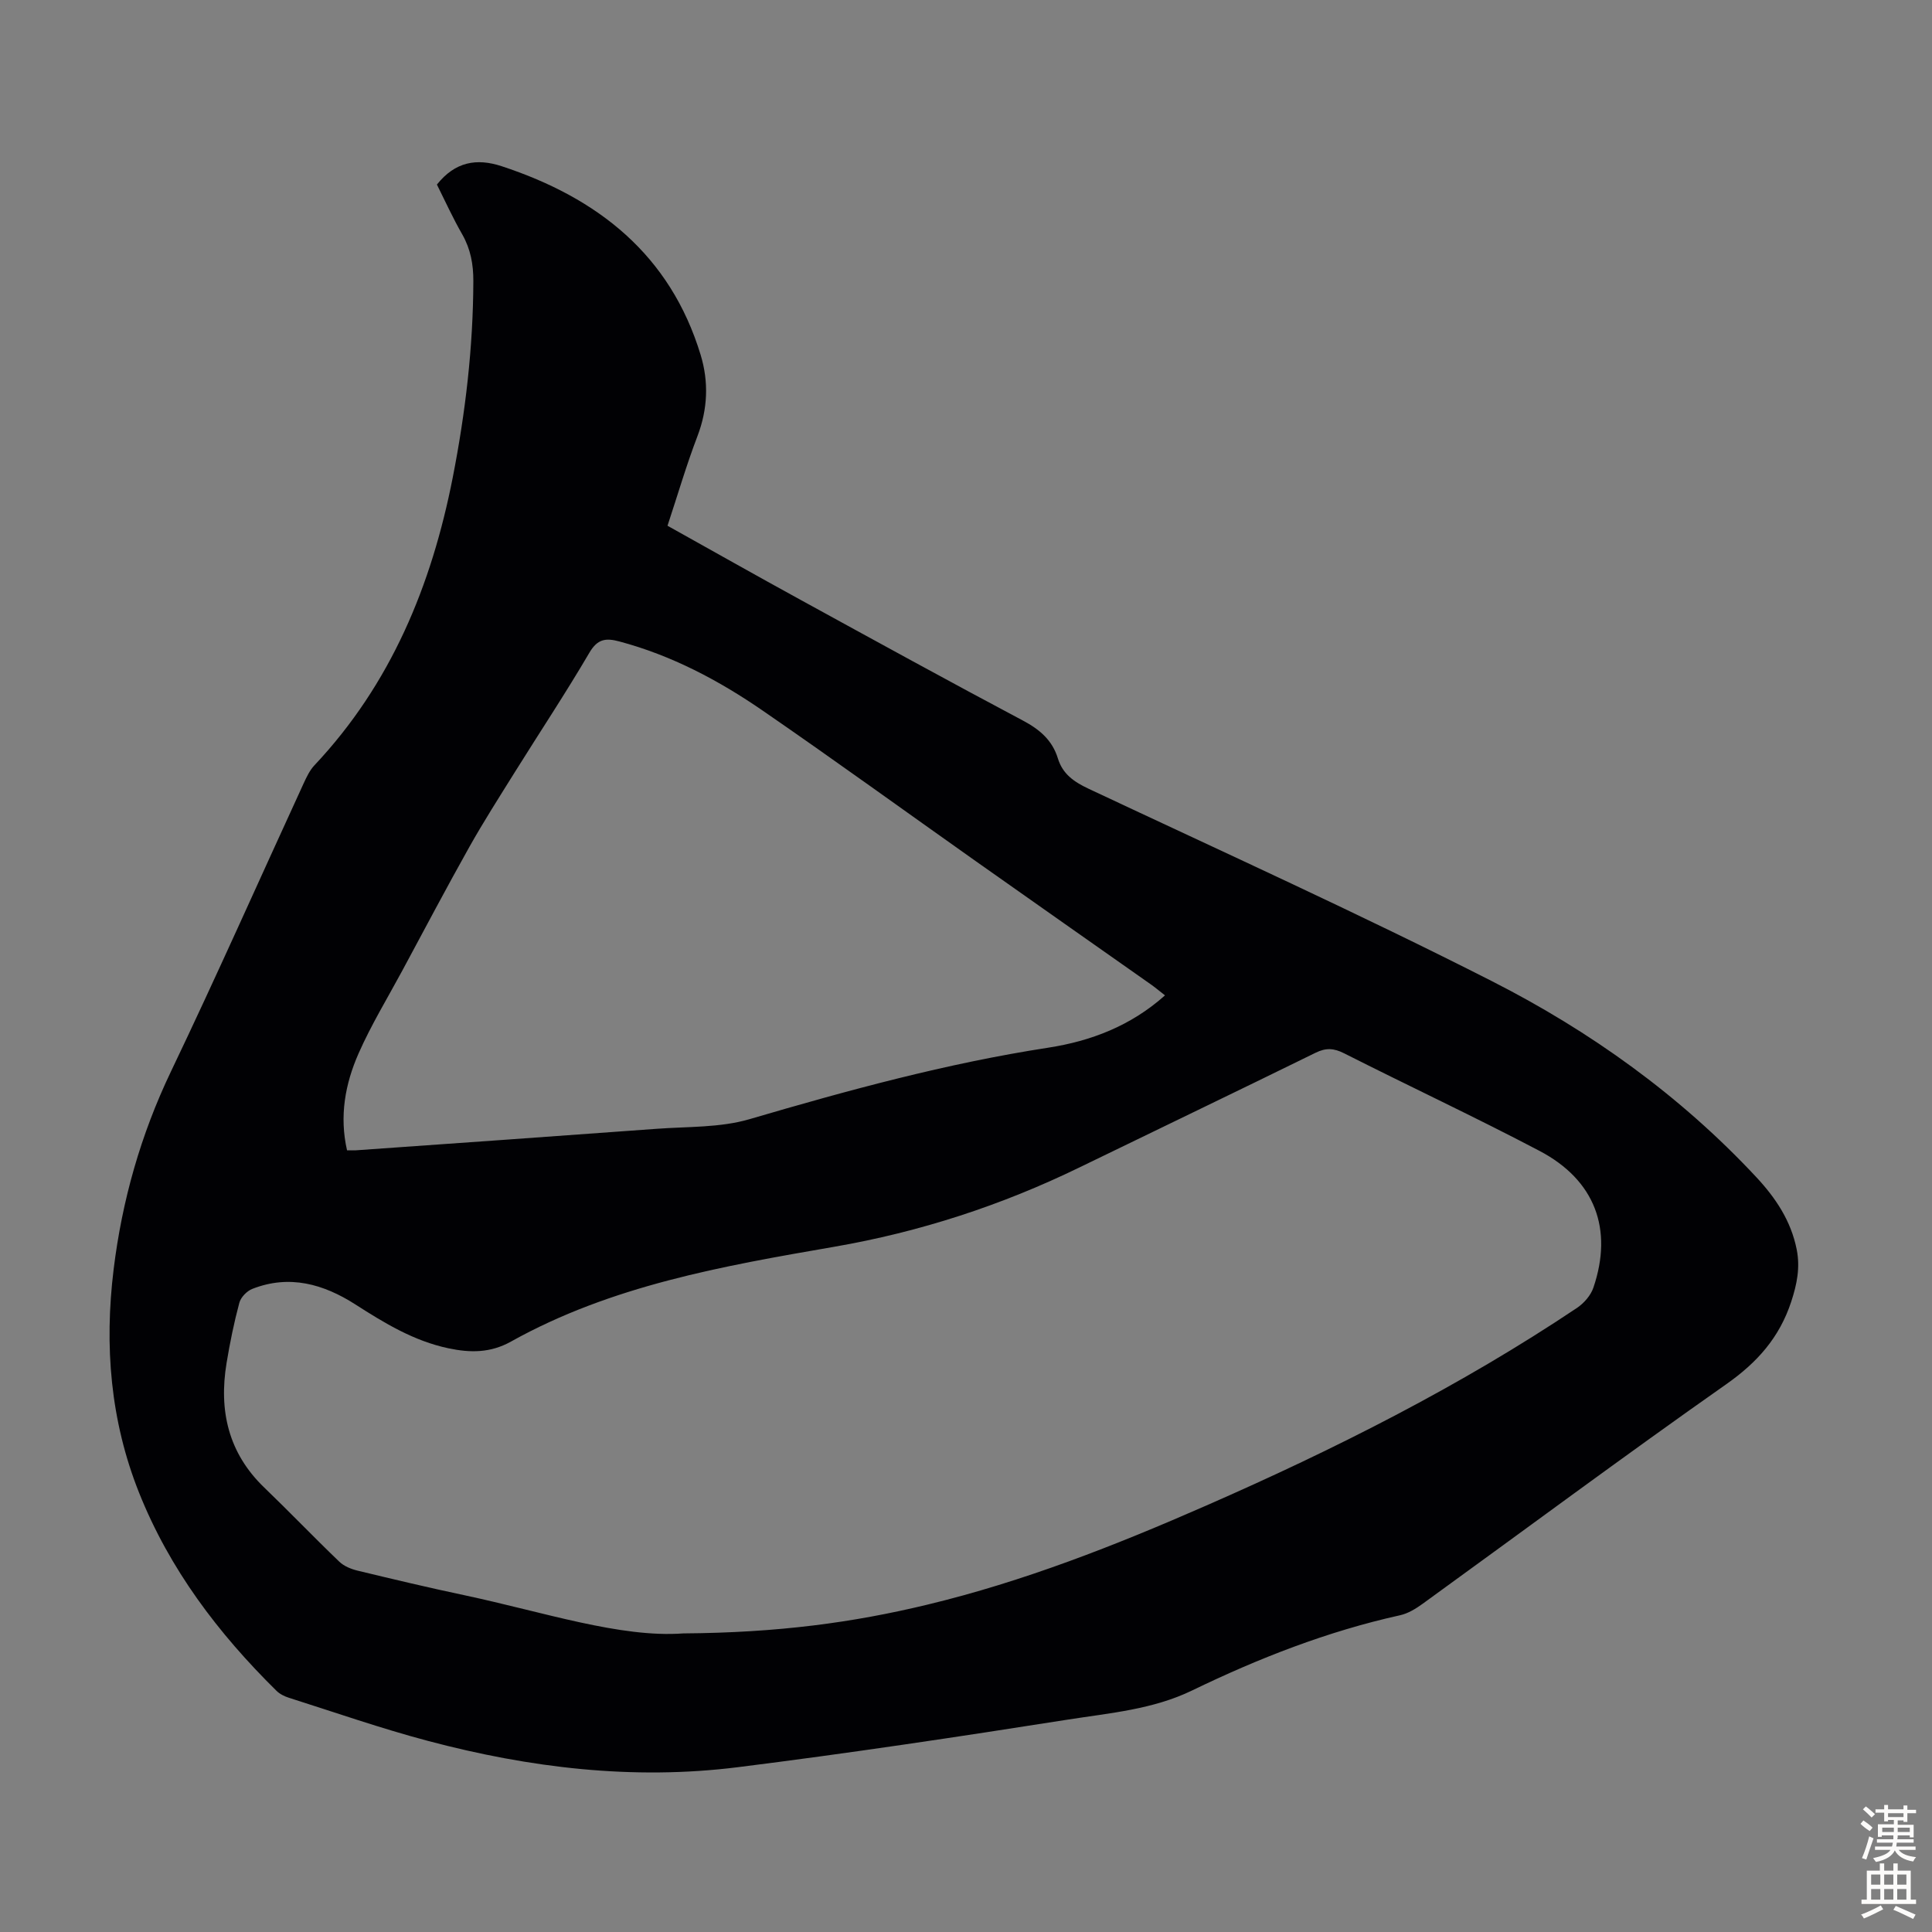 <svg enable-background="new 0 0 400 400" viewBox="0 0 400 400" xmlns="http://www.w3.org/2000/svg"><rect x="0" y="0" width="400" height="400" fill="#808080" stroke="none"/><path d="m90.46 38.21c3.77-4.74 8.23-5.5 13.4-3.8 19.91 6.54 34.91 18.32 41.21 39.1 1.68 5.54 1.47 11.19-.67 16.79-2.3 6.02-4.11 12.23-6.2 18.55 9.31 5.19 18.44 10.36 27.65 15.4 15.29 8.38 30.57 16.78 45.98 24.96 3.46 1.84 6.04 4.06 7.19 7.8.99 3.24 3.32 4.86 6.34 6.28 27.9 13.12 56.01 25.86 83.49 39.83 20.4 10.37 38.99 23.68 54.75 40.57 4.03 4.32 7.21 9.07 8.39 15.01.74 3.75.06 7.14-1.13 10.78-2.45 7.46-7.04 12.6-13.46 17.11-21.14 14.85-41.89 30.27-62.82 45.43-1.42 1.03-3.04 2.03-4.71 2.4-15.04 3.33-29.26 8.89-43.07 15.58-8.12 3.93-17.01 4.66-25.68 6.02-22.75 3.58-45.53 7-68.37 9.86-21.68 2.72-43.11.14-64.13-5.44-9.7-2.57-19.21-5.89-28.79-8.93-.92-.29-1.9-.77-2.58-1.44-12.06-11.89-22.14-25.17-28.47-41.05-5.94-14.91-7.19-30.37-5.26-46.17 1.75-14.3 5.62-27.93 11.87-41 9.45-19.75 18.33-39.78 27.48-59.67.6-1.3 1.25-2.68 2.21-3.71 15.87-16.85 24.27-37.27 28.66-59.63 2.63-13.43 4.22-26.94 4.26-40.65.01-3.46-.56-6.57-2.26-9.6-1.94-3.36-3.56-6.93-5.28-10.38zm50.99 299.97c19.73-.14 35.2-2.26 50.49-5.94 19.97-4.8 38.98-12.28 57.73-20.5 26.67-11.68 52.6-24.73 76.84-40.96 1.44-.97 2.85-2.59 3.39-4.2 4.11-12.1.32-22.26-11.14-28.29-13.35-7.02-27.03-13.41-40.49-20.22-2.12-1.07-3.75-1.16-5.89-.11-16.25 7.98-32.57 15.81-48.86 23.73-16.18 7.87-33.09 13.38-50.85 16.45-23.03 3.98-46.1 8.02-66.88 19.62-4.26 2.38-8.45 2.34-12.94 1.39-7.16-1.51-13.24-5.21-19.29-9.09-6.59-4.22-13.65-6.22-21.32-3.21-1.13.44-2.39 1.74-2.69 2.89-1.1 4.09-1.95 8.27-2.64 12.45-1.63 9.85.35 18.64 7.82 25.81 5.24 5.04 10.27 10.3 15.52 15.33.97.94 2.45 1.53 3.8 1.86 7.39 1.78 14.78 3.54 22.22 5.11 16.25 3.46 32.21 8.84 45.18 7.88zm99.75-132.1c-1.18-.92-2.03-1.64-2.94-2.28-12.06-8.49-24.15-16.96-36.19-25.47-14.7-10.39-29.28-20.96-44.11-31.17-9.13-6.29-18.9-11.47-29.75-14.36-2.77-.74-4.5-.54-6.18 2.33-4.92 8.39-10.3 16.5-15.45 24.75-3.19 5.12-6.45 10.21-9.4 15.46-4.75 8.47-9.29 17.07-13.89 25.62-3.07 5.7-6.46 11.26-9.06 17.16-2.76 6.27-4 12.95-2.38 20.04.75 0 1.29.03 1.83 0 20.74-1.47 41.49-2.92 62.23-4.45 6.46-.48 13.18-.21 19.28-2 20.38-5.98 40.8-11.56 61.85-14.8 8.76-1.36 17.04-4.47 24.16-10.83z" fill="#010104"/><g fill="#fcfbfa"><path d="m385.2 377.6.6-.7c.6.4 1.3.9 1.9 1.5l-.6.7c-.8-.5-1.4-1-1.9-1.5zm.3 7.1c.6-1.4 1.1-2.9 1.5-4.5.3.1.6.3.9.4-.5 1.4-1 2.9-1.5 4.4zm.2-10.1.6-.6c.7.5 1.3 1.1 1.9 1.6l-.7.7c-.6-.6-1.2-1.2-1.8-1.7zm8.4-.8h.8v.9h1.8v.7h-1.8v1.8h-.8v-.3h-1.2v.9h3.3v2.6h-.8v-.4h-2.5c0 .3 0 .6-.1.8h3.4v.7h-3.5c0 .3-.1.6-.1.8h4v.7h-3.5c.7.9 1.9 1.3 3.6 1.5-.2.2-.4.5-.6.9-1.9-.3-3.2-1.1-3.8-2.3-.5 1.1-1.8 2-3.9 2.4-.2-.3-.4-.5-.6-.8 1.9-.4 3.1-.9 3.6-1.7h-3.2v-.7h3.5c.1-.2.1-.5.2-.8h-3.3v-.7h3.4c0-.2 0-.5 0-.8h-2.4v.3h-.8v-2.6h3.3v-.9h-1.2v.3h-.8v-1.8h-1.8v-.7h1.8v-.9h.8v.9h3.2zm-4.4 5.5h2.4c0-.3 0-.6 0-.9h-2.4zm1.2-3.1h3.2v-.8h-3.2zm4.4 2.2h-2.4v.9h2.5v-.9z"/><path d="m389.2 385.8h.9v1.5h1.9v-1.5h.9v1.5h2.7v6h1.1v.9h-11.3v-.9h1.1v-6h2.7zm.2 8.7.5.8c-1.2.6-2.5 1.3-4 1.9-.2-.3-.3-.6-.6-.8 1.6-.6 3-1.3 4.1-1.9zm-2-4.3h1.9v-2.1h-1.9zm0 3.1h1.9v-2.2h-1.9zm2.7-3.1h1.9v-2.1h-1.9zm0 3.1h1.9v-2.2h-1.9zm2.4 1.3c1.4.6 2.7 1.2 4.1 1.8l-.5.9c-1.5-.7-2.8-1.4-4.1-1.9zm2.2-6.5h-1.9v2.1h1.9zm-1.9 5.2h1.9v-2.2h-1.9z"/></g></svg>